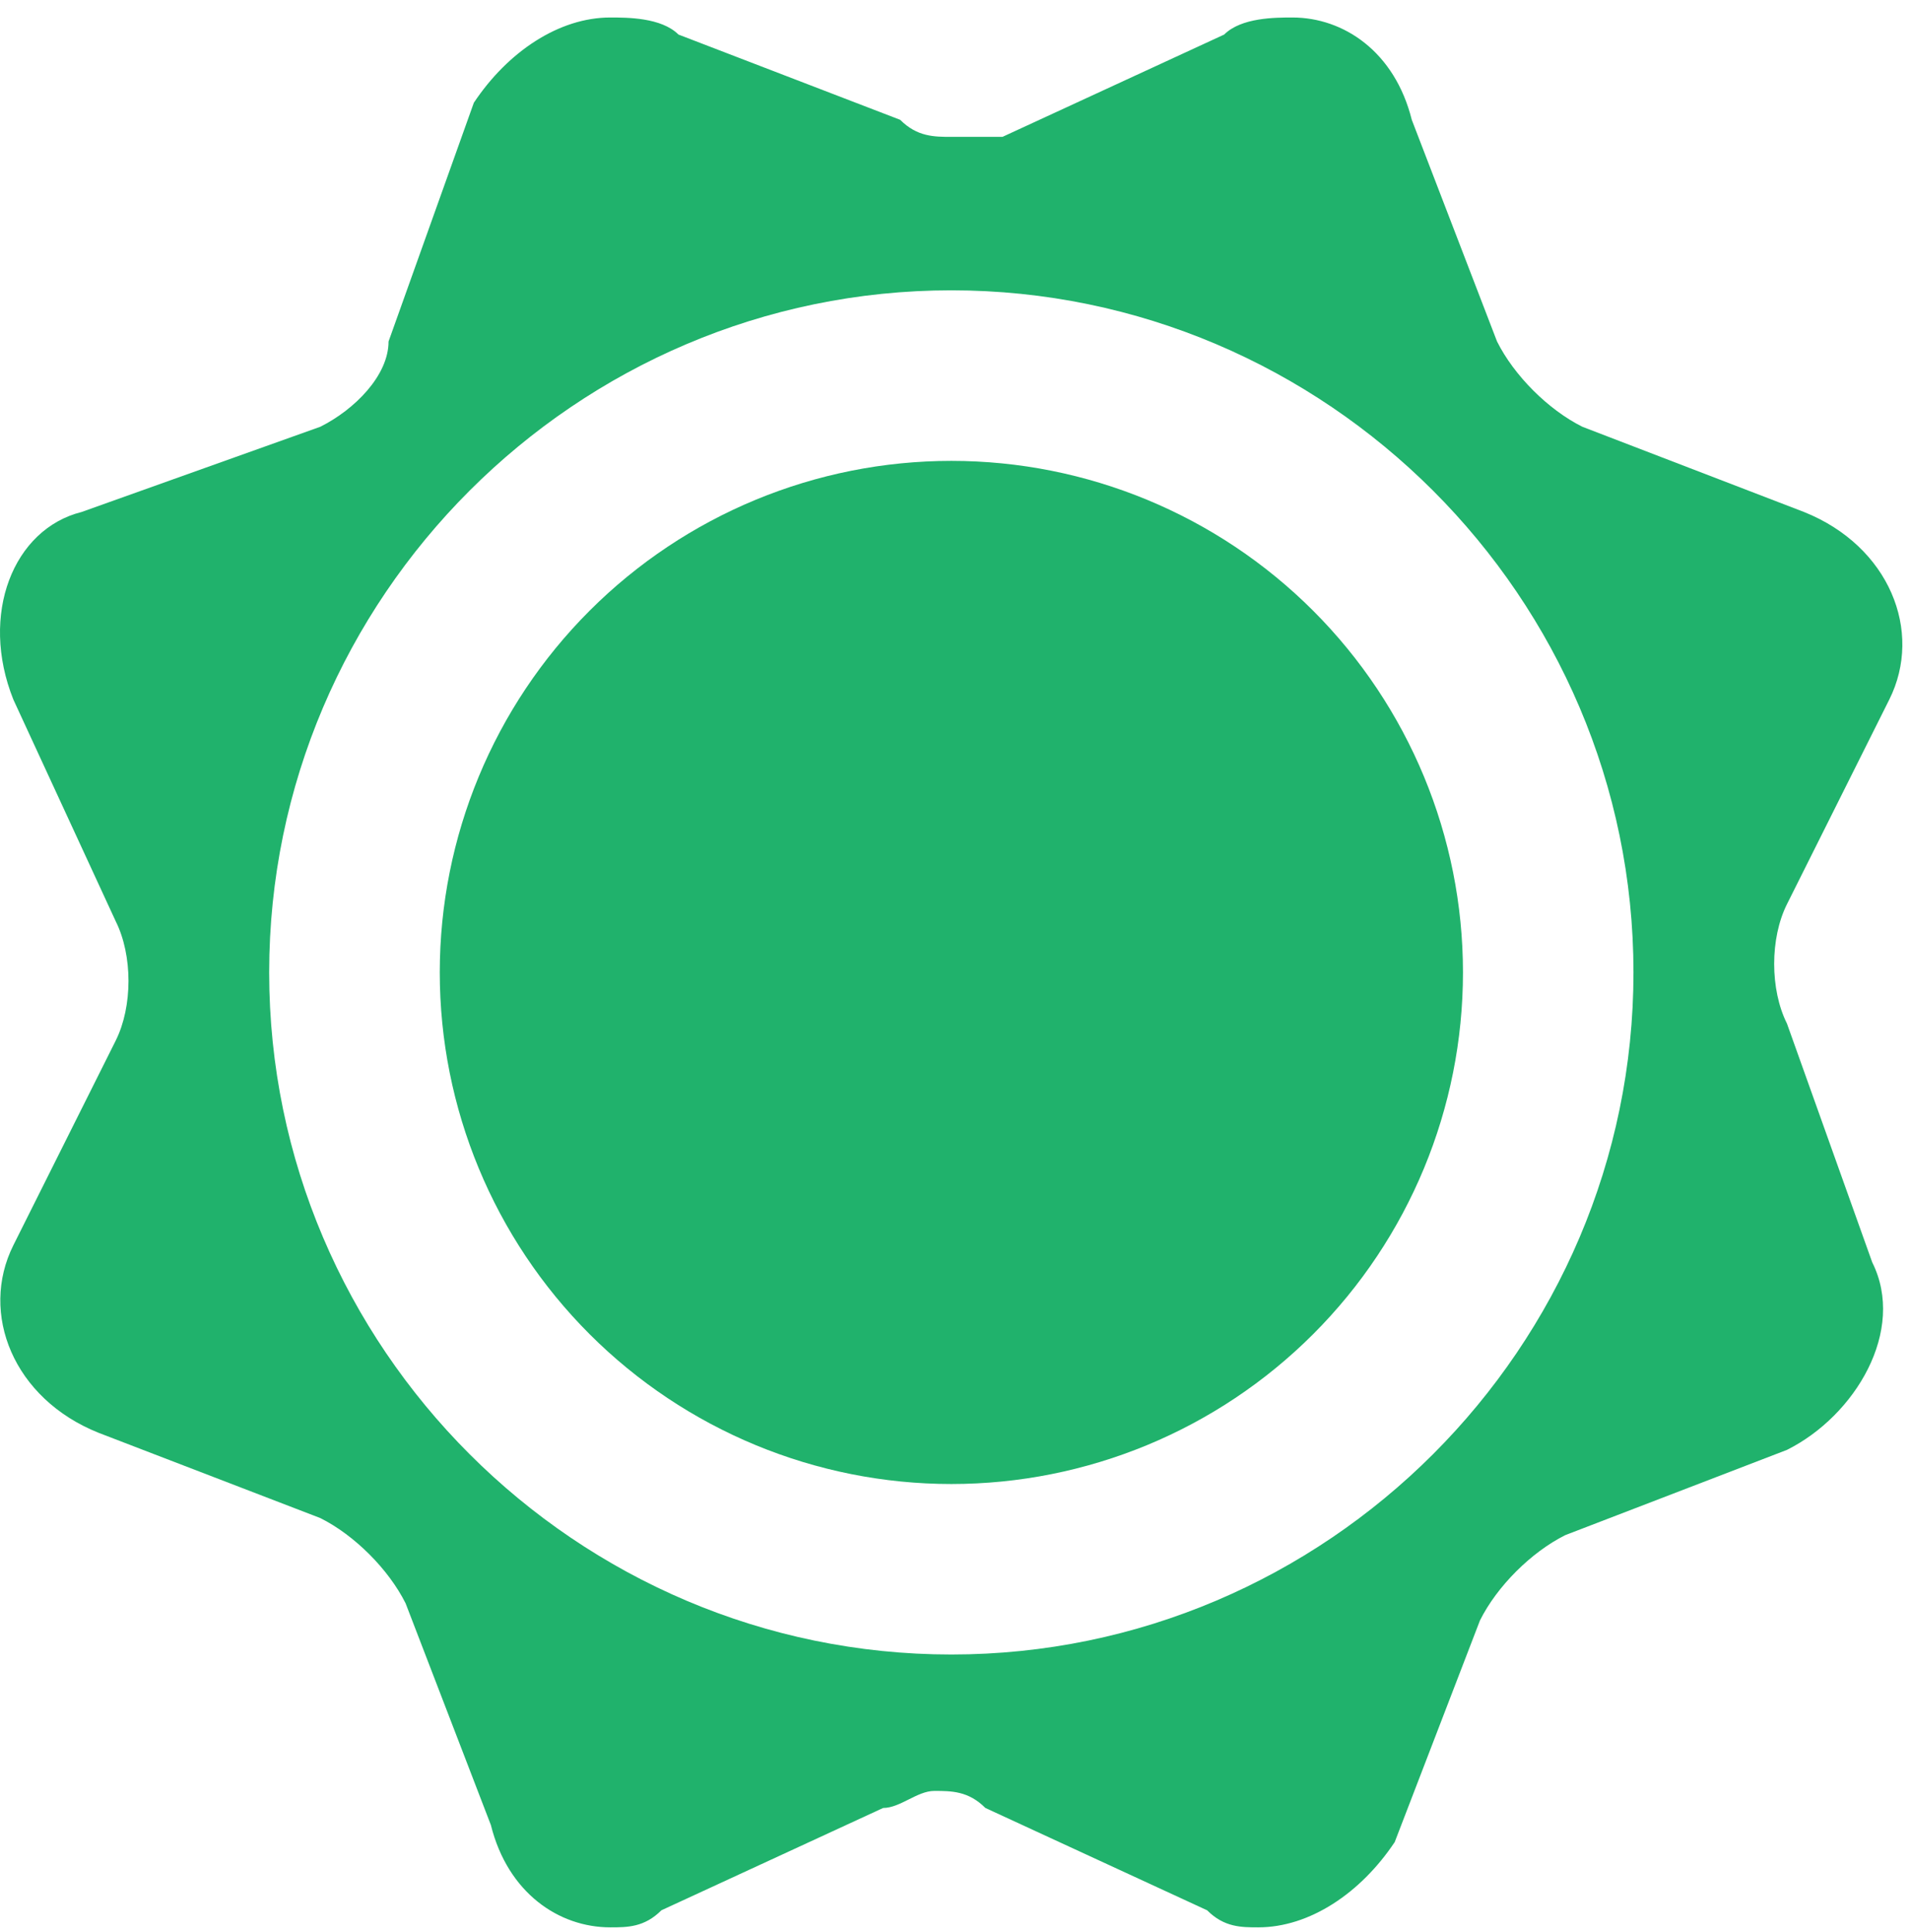 <svg width="86" height="87" viewBox="0 0 86 87" fill="none" xmlns="http://www.w3.org/2000/svg">
<path d="M80.46 46.091C79.692 44.556 79.692 42.252 80.46 40.716L85.067 31.502C86.603 28.43 85.067 24.591 81.228 23.055L71.245 19.216C69.71 18.448 68.174 16.913 67.406 15.377L63.567 5.395C62.799 2.323 60.495 0.788 58.192 0.788C57.424 0.788 55.888 0.788 55.12 1.556L45.138 6.163H42.835C42.067 6.163 41.299 6.163 40.531 5.395L30.549 1.556C29.781 0.788 28.245 0.788 27.477 0.788C25.174 0.788 22.87 2.323 21.335 4.627L17.495 15.377C17.495 16.913 15.96 18.448 14.424 19.216L3.674 23.055C0.602 23.823 -0.933 27.663 0.602 31.502L5.21 41.484C5.977 43.02 5.977 45.323 5.21 46.859L0.602 56.073C-0.933 59.145 0.602 62.984 4.442 64.52L14.424 68.359C15.96 69.127 17.495 70.663 18.263 72.198L22.102 82.18C22.87 85.252 25.174 86.788 27.477 86.788C28.245 86.788 29.013 86.788 29.781 86.02L39.763 81.413C40.531 81.413 41.299 80.645 42.067 80.645C42.835 80.645 43.602 80.645 44.37 81.413L54.352 86.02C55.12 86.788 55.888 86.788 56.656 86.788C58.96 86.788 61.263 85.252 62.799 82.948L66.638 72.966C67.406 71.43 68.942 69.895 70.478 69.127L80.46 65.288C83.531 63.752 85.835 59.913 84.299 56.841L80.46 46.091ZM42.835 74.502C25.942 74.502 12.12 60.681 12.12 43.788C12.12 26.895 25.942 13.073 42.835 13.073C59.727 13.073 73.549 26.895 73.549 43.788C73.549 60.681 59.727 74.502 42.835 74.502Z" fill="#20B26C"/>
<path d="M65.872 43.789C65.872 49.899 63.445 55.758 59.125 60.078C54.805 64.398 48.946 66.825 42.837 66.825C36.727 66.825 30.868 64.398 26.548 60.078C22.228 55.758 19.801 49.899 19.801 43.789C19.801 37.68 22.228 31.82 26.548 27.5C30.868 23.18 36.727 20.753 42.837 20.753C48.946 20.753 54.805 23.18 59.125 27.5C63.445 31.82 65.872 37.68 65.872 43.789Z" fill="#20B26C"/>
</svg>
